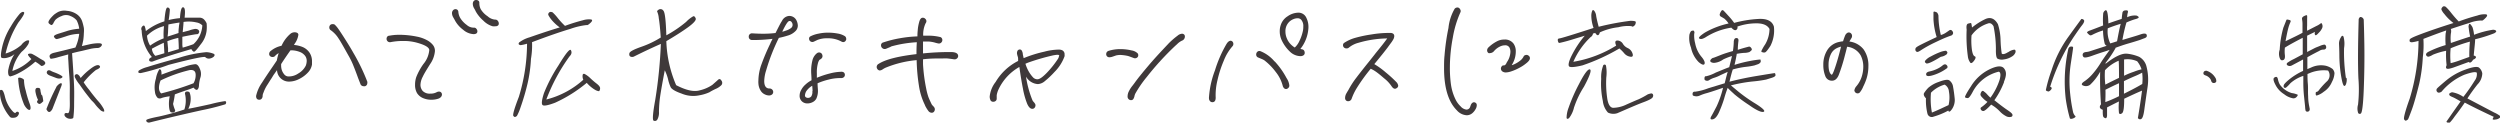 <svg xmlns="http://www.w3.org/2000/svg" viewBox="0 0 420.36 20.65"><defs><style>.cls-1{fill:#3f393a;}</style></defs><g id="レイヤー_2" data-name="レイヤー 2"><g id="内容"><path class="cls-1" d="M.1,16.55A5.2,5.2,0,0,1,0,15.21c.06-.1.18-.12.34-.06s.34.44.5,1.14a5.55,5.55,0,0,0,.94,2c.46.6.74.82.88.64a.31.31,0,0,1,.42-.1c.14.1.14.28,0,.52a.83.83,0,0,1-.7.44c-.38.06-.62,0-.76-.2A7.26,7.26,0,0,1,.1,16.55Zm7.46-5.78a.73.73,0,0,1-.62.32,6.35,6.35,0,0,0-1-.72,13.81,13.81,0,0,1-2.94,2,6.12,6.12,0,0,1-1.26.48c-.1,0-.2-.08-.3-.22a2,2,0,0,1,0-1.1,7.1,7.1,0,0,1,1-2.44,2.67,2.67,0,0,1-1.1.58,2.09,2.09,0,0,1-1,.08C.08,9.71.1,9.11.36,7.93A11.06,11.06,0,0,1,1.82,4.45,14.44,14.44,0,0,1,3.36,2.27c.32-.28.54-.34.68-.2s-.18.72-.94,1.7A16.8,16.8,0,0,0,.94,9,7.26,7.26,0,0,0,3.58,7.57a2.25,2.25,0,0,1,.88-.74q.33-.09.42,0c.06.06,0,.26-.1.56A5,5,0,0,1,3.64,8.71a6.75,6.75,0,0,0-1.56,3.22,8.05,8.05,0,0,0,3.2-2c-.52-.5-.68-.8-.5-.86a.85.85,0,0,1,.62,0,13.47,13.47,0,0,1,1.32.78l.64.36C7.6,10.43,7.68,10.59,7.56,10.77Zm-4,2.34c.36.14.52.28.48.46a6.18,6.18,0,0,0,.28,1.64A17.13,17.13,0,0,0,5,17.47c.2.56.18.92,0,1s-.56-.18-.94-.86a13.41,13.41,0,0,1-1-4.34C3,13.05,3.22,13,3.56,13.11Zm3.24,2c0,.28.1.56.18.9.1-.14.2.2.3,1-.34.38-.6.54-.76.44-.34-.18-.38-.4-.12-.64A4.66,4.66,0,0,1,6,15.63c-.14-.6,0-.88.36-.86S6.74,14.89,6.8,15.15Zm2.66-.48a1.93,1.93,0,0,1,.64-.6c.2-.08.3,0,.3.1a1.8,1.8,0,0,1-.12.44L8.8,18.35c-.38.64-.7.64-1,0A35.07,35.07,0,0,1,9.46,14.67ZM9.2,12.19a8,8,0,0,1,.82.36c.3.16.46.28.48.34s0,.12-.12.2a.63.63,0,0,1-.4.12,1.58,1.58,0,0,1-.58-.12l-1-.38c-.44-.18-.62-.42-.5-.68s.38-.3.76-.06A4.53,4.53,0,0,0,9.2,12.19ZM9.8,2a2.44,2.44,0,0,1,1.44-.18,3.37,3.37,0,0,1,1.68.58,2.37,2.37,0,0,1,.9,1.2,8.85,8.85,0,0,1,.28,1.1,4.13,4.13,0,0,1,0,.86A10,10,0,0,1,14,6.75c-.1.5-.18.86-.24,1l1.3-.3a7.65,7.65,0,0,1,1.44-.18c.52,0,.72.1.6.38a.82.82,0,0,1-.78.42,6.79,6.79,0,0,0-1,.12l-1.6.38c-.78.16-1.3.3-1.6.38.18,2.6.3,4.5.34,5.64s0,2.26,0,3.3a17.7,17.7,0,0,1-.12,1.82c0,.2-.24.28-.58.26a1.08,1.08,0,0,1-.76-.34.45.45,0,0,1-.14-.48c.06-.14.22-.18.5-.12s.4-.54.38-1.8,0-2,0-2.38,0-1.12-.1-2.3-.12-2-.16-2.5a4.75,4.75,0,0,1,0-.9L9.8,9.61a6.27,6.27,0,0,1-1.28.28c-.36-.46-.2-.8.5-1l1.66-.4,2-.5a7.76,7.76,0,0,0,.64-2.3,7,7,0,0,0-2.28.44c-.86.28-1.34.42-1.48.44s-.28-.08-.44-.3.06-.4.76-.62,1.18-.36,1.52-.48a9.4,9.4,0,0,1,1.92-.34,4.19,4.19,0,0,0-.44-1.42,2.56,2.56,0,0,0-1-.7,1.74,1.74,0,0,0-1.54,0,3,3,0,0,0-1,.6A3.08,3.08,0,0,0,9,3.85a.71.71,0,0,1-.3.36c-.1,0-.26-.06-.48-.28s.06-.7.86-1.46A5,5,0,0,1,9.8,2Zm4.28,11.86A11.68,11.68,0,0,0,15,15.11c.42.58.9,1.18,1.46,1.84a6.52,6.52,0,0,1,1,1.4c.1.3.1.44-.06.42a1.07,1.07,0,0,1-.62-.36,8.52,8.52,0,0,1-.7-.76,4.39,4.39,0,0,0-.62-.7c-.2-.2-.5-.6-.94-1.16s-.82-1.12-1.16-1.6A5.62,5.62,0,0,1,12.6,13c-.1-.28,0-.46.22-.52s.52.16.74.64a10.38,10.38,0,0,1,1.62-1.52c.76-.6,1.3-.78,1.54-.56s.06.46-.58.72A12.2,12.2,0,0,0,14.08,13.83Z"/><path class="cls-1" d="M23.66,12.29c-.26,0-.4-.06-.4-.16a.36.36,0,0,1,.08-.26,4.94,4.94,0,0,1,1.42-.6c.88-.28,2.6-.8,5.18-1.5a21.17,21.17,0,0,1,4.76-1,3.65,3.65,0,0,1,1.24.28c.2.12.18.28,0,.48a1.36,1.36,0,0,1-.74.32.82.82,0,0,1-.68-.24c-.16-.16-2.22.26-6.18,1.3A33.82,33.82,0,0,1,23.66,12.29Zm4.7-8.92a12.16,12.16,0,0,1,1.9-.32c.08-1.3.26-1.9.56-1.82s.34.66.22,1.74c.8,0,1.66,0,2.52,0a1.07,1.07,0,0,1,.8.36,2.51,2.51,0,0,1,.38.58,6,6,0,0,1,0,1.26,4.41,4.41,0,0,1-1,2.3c-.64.86-1,1.28-1.16,1.22a.87.87,0,0,1-.4-.44c-2.86.84-5,1.52-6.48,2.08a.61.61,0,0,1-.42,0,.25.25,0,0,1-.2-.3c0-.16.16-.3.46-.44a7.32,7.32,0,0,1-1.72-4.48.56.56,0,0,1,.1-.66c.16-.18.3-.2.4-.06a2.81,2.81,0,0,1,.2.84,9.7,9.7,0,0,1,3.12-1.64c.12-1.52.28-2.3.5-2.32s.36.1.42.36A15.89,15.89,0,0,1,28.36,3.37ZM24.72,20.51a.29.29,0,0,1-.12-.3c0-.14.72-.34,2.14-.62A40.73,40.73,0,0,0,31,18.41a4.88,4.88,0,0,0,.1-2.66c0-.24.12-.34.32-.36a.61.61,0,0,1,.44.12,2.58,2.58,0,0,1,.2.92,3.68,3.68,0,0,1-.4,1.86c1-.18,2.2-.44,3.74-.78A21.51,21.51,0,0,1,37.84,17a.2.2,0,0,1,.18.2.38.38,0,0,1-.14.34,40.05,40.05,0,0,1-4,1c-2.52.56-5.46,1.24-8.82,2.08A.58.58,0,0,1,24.72,20.51Zm.52-12.84a9.84,9.84,0,0,1,2.28-1.22,11.41,11.41,0,0,1,.06-2.06A6.29,6.29,0,0,0,24.72,6,3.68,3.68,0,0,0,25.24,7.67Zm.88,1.72c.54-.14,1-.28,1.52-.44l-.1-1.76c-.66.3-1.34.64-2,1A1.84,1.84,0,0,0,26.12,9.39Zm1.08,7.08a.72.72,0,0,1-.68,0,1.63,1.63,0,0,1-.46-1,4.86,4.86,0,0,1,.16-2.26,4.28,4.28,0,0,1,.56-1.54c.1-.06.18,0,.28.1a1.56,1.56,0,0,1,.08.78c1.68-.62,3-1.08,3.9-1.34a8,8,0,0,1,1.8-.42c.3,0,.56.26.76.78a2,2,0,0,1,.12,1.4,5.55,5.55,0,0,0-.26,1.3c0,.44-.14.7-.28.8s-.36,0-.64-.34c-.3.14-.64.26-1,.38s-1.08.36-2.14.76a15.13,15.13,0,0,1-.3,1.6,6.15,6.15,0,0,0,.32,1c.08.12,0,.24-.08.36a.58.58,0,0,1-.52.06c-.2,0-.32-.32-.38-.8a5.9,5.9,0,0,1,.1-1.9C27.94,16.27,27.5,16.37,27.2,16.47Zm-.1-.76A47.1,47.1,0,0,0,32.54,14a2.74,2.74,0,0,0,.36-1.4c0-.62-.32-.9-1-.82A23.84,23.84,0,0,0,27,13.53C26.6,14.57,26.66,15.31,27.1,15.71Zm1.16-10.5c0,.4-.06.72-.08.94.56-.18,1.2-.38,1.84-.6a5.92,5.92,0,0,1,.06-1c0-.24.08-.5.1-.76-.54.08-1.16.18-1.86.32C28.3,4.45,28.28,4.79,28.26,5.21Zm0,2.88c0,.32,0,.56,0,.7l1.8-.54c0-.18,0-.8-.08-1.88a12.17,12.17,0,0,0-1.84.56C28.2,7.39,28.22,7.79,28.26,8.09Zm4.38-3.2a.84.84,0,0,1,.64.08.45.45,0,0,1,.22.36.68.68,0,0,1-.12.3.35.35,0,0,1-.3.12c-.14,0-1,.14-2.42.44,0,.2,0,.42,0,.66s0,.46,0,.7a3.24,3.24,0,0,0,.06.46c.72-.2,1.32-.4,1.8-.58a4.59,4.59,0,0,0,1.5-3.16,1.8,1.8,0,0,0-1-.5,5.72,5.72,0,0,0-2.16-.08c0,.28-.06.86-.14,1.72l1.08-.28A4.45,4.45,0,0,1,32.64,4.89Z"/><path class="cls-1" d="M52.06,8.88a2.57,2.57,0,0,1,.4,1.45c0,.23,0,.39,0,.51a2.54,2.54,0,0,1-.7,1.37,5,5,0,0,1-1.49,1.09,3.75,3.75,0,0,1-1.62.42,2,2,0,0,1-2.07-1.93L46,12.6l-.36.59c-.08.11-.28.42-.6.94a6.13,6.13,0,0,0-.63,1.16l-.14.36a1.25,1.25,0,0,0-.11.48.71.71,0,0,1-.16.46.5.5,0,0,1-.4.18c-.36,0-.54-.21-.54-.64a6.28,6.28,0,0,1,1-2.24c.34-.54.93-1.44,1.79-2.69l.59-.87.11-.17a9.65,9.65,0,0,1,.31-1.23,2.56,2.56,0,0,0-.56.42.52.52,0,0,1-.48.23.5.5,0,0,1-.33-.09.46.46,0,0,1-.23-.42.61.61,0,0,1,.26-.5,4.18,4.18,0,0,1,1.81-.87l.06-.11A5.66,5.66,0,0,1,48.8,5.71a1.09,1.09,0,0,1,.75-.28.83.83,0,0,1,.45.11.37.37,0,0,1,.17.31,3.41,3.41,0,0,1-.59,1.46,1,1,0,0,0-.14.25,4.94,4.94,0,0,1,1.48.36A2.63,2.63,0,0,1,52.06,8.88Zm-.49,1.42a1.42,1.42,0,0,0-.23-.86,2,2,0,0,0-1-.73,3.88,3.88,0,0,0-1.41-.25h-.09l-.45.64c-.58.84-.95,1.4-1.12,1.68V11a2.69,2.69,0,0,0,.09.7,2.22,2.22,0,0,0,.42.79.92.92,0,0,0,.64.36,2.79,2.79,0,0,0,1.74-.5,3.13,3.13,0,0,0,1.26-1.32A2.51,2.51,0,0,0,51.57,10.3Zm10.19,3.64a.54.54,0,0,1-.39.56.49.49,0,0,1-.2,0,.6.6,0,0,1-.35-.1.49.49,0,0,1-.21-.26l-.39-1c-.36-1-.65-1.74-.88-2.3a13,13,0,0,0-.77-1.54l-.56-1c-.56-1-.93-1.62-1.09-1.84a4.78,4.78,0,0,0-1.26-1.35.55.55,0,0,1-.29-.5.57.57,0,0,1,.17-.42A.59.59,0,0,1,56,4.06a.57.57,0,0,1,.28.08,4.76,4.76,0,0,1,.68.82c.31.44.73,1.09,1.26,1.93s.92,1.5,1.2,2a32.72,32.72,0,0,1,2.35,4.87A.44.44,0,0,1,61.76,13.94Z"/><path class="cls-1" d="M65.48,6A8.82,8.82,0,0,1,67,5.85a14.91,14.91,0,0,1,3.11.31,5.82,5.82,0,0,1,1.54.52,3.28,3.28,0,0,1,1.09.82,1.56,1.56,0,0,1,.39,1.1,4.5,4.5,0,0,1-.81,2.18c-.56.9-1,1.6-1.23,2.11a3.12,3.12,0,0,0-.39,1.36,1.56,1.56,0,0,0,.38,1.05,1.64,1.64,0,0,0,1.3.44,2.07,2.07,0,0,0,1.09-.26.84.84,0,0,1,.34-.08.48.48,0,0,1,.5.5.61.61,0,0,1-.18.42,1,1,0,0,1-.46.28,3.6,3.6,0,0,1-1.15.17,3.43,3.43,0,0,1-1.4-.28,2.2,2.2,0,0,1-1-.84,2.71,2.71,0,0,1-.33-1.4A4,4,0,0,1,70,12.94a10.41,10.41,0,0,1,1.18-2.16,4.26,4.26,0,0,0,1-2.35c0-.45-.69-.86-2-1.23a8.32,8.32,0,0,0-2.36-.31,10.85,10.85,0,0,0-2.12.19A.56.56,0,0,1,65,6.52a.57.57,0,0,1,.13-.37A.47.47,0,0,1,65.48,6ZM77.07,2a2.37,2.37,0,0,0,.34,1.06A4,4,0,0,0,78.49,4.2a1.73,1.73,0,0,0,1.19.45.45.45,0,0,1,.4.17.65.65,0,0,1,.19.44c0,.32-.22.48-.65.48A2.92,2.92,0,0,1,77.87,5a4.81,4.81,0,0,1-1.36-1.54c-.05-.11-.16-.29-.3-.54A1.44,1.44,0,0,1,76,2.21a.71.71,0,0,1,.17-.47.53.53,0,0,1,.42-.2.48.48,0,0,1,.34.13A.52.52,0,0,1,77.07,2ZM80.6.45a2.29,2.29,0,0,0,.23,1.09A3.75,3.75,0,0,0,82,2.74a2.1,2.1,0,0,0,1.28.56.48.48,0,0,1,.41.19.72.72,0,0,1,.18.49.41.41,0,0,1-.15.32.72.72,0,0,1-.44.12,2.68,2.68,0,0,1-.44,0,3.57,3.57,0,0,1-1.56-.94A5.87,5.87,0,0,1,80,1.93a4.19,4.19,0,0,0-.28-.53,1.5,1.5,0,0,1-.22-.76.71.71,0,0,1,.15-.46A.52.52,0,0,1,80.07,0a.57.57,0,0,1,.38.13A.39.39,0,0,1,80.6.45Z"/><path class="cls-1" d="M89.28,9.89a23.85,23.85,0,0,1-.58,4.18,38.87,38.87,0,0,1-1.18,4,8.24,8.24,0,0,1-.6,1.42.82.82,0,0,1-.26.16c-.1.06-.2,0-.34-.16s.16-1.24.92-3.2a30.78,30.78,0,0,0,1.38-8.94,7.51,7.51,0,0,1-1.06.24.48.48,0,0,1-.28-.1c-.1-.06-.1-.18,0-.34A5.23,5.23,0,0,1,89,6.29c1.16-.4,2.86-1,5.12-1.68a7.29,7.29,0,0,1-1.48-1.4,4.55,4.55,0,0,1-.44-.68.37.37,0,0,1,.06-.34A.41.41,0,0,1,92.6,2a.94.94,0,0,1,.32.08,7.81,7.81,0,0,1,.84.92A12.22,12.22,0,0,0,95,4.35a29.64,29.64,0,0,1,3-.94,3.44,3.44,0,0,1,1.38-.14c.26.06.24.26-.08.56s-.52.44-.66.38a12.24,12.24,0,0,0-2.72.64c-1.68.5-3.82,1.24-6.46,2.24A13.31,13.31,0,0,1,89.28,9.89Zm2.58,6.84a14.61,14.61,0,0,0,6.22-3.32,1.4,1.4,0,0,1-.12-.7c0-.26.16-.36.36-.26a4,4,0,0,1,.88.64,13.65,13.65,0,0,0,1.16,1c.4.32.58.58.54.82a.7.7,0,0,1-.16.42c-.06,0-.26,0-.64-.2a5.69,5.69,0,0,1-1.44-1.2,23.37,23.37,0,0,1-5.32,3.34c-1.16.44-1.88.58-2.1.4s-.16-.82.22-2A26.83,26.83,0,0,1,93.9,11C95.12,9,95.82,8.11,96,8.45s.12.68-.26,1.06A31,31,0,0,0,91.86,16.73Z"/><path class="cls-1" d="M106,9.51c-.17-.1-.23-.28-.17-.56s.75-.64,2-1.08a16.05,16.05,0,0,0,3.27-1.56c-.1-1.5-.21-2.56-.33-3.24A3.42,3.42,0,0,0,110.52,2c-.08-.1,0-.24.27-.4a.58.58,0,0,1,.77.22c.25.3.4,1.68.48,4.12a20.29,20.29,0,0,0,3.33-2.26,5.08,5.08,0,0,1,1.19-.94c.17-.06.31.08.42.36s-.34.8-1.34,1.52-2.21,1.48-3.6,2.3a20.39,20.39,0,0,0,1.65,7.4c1.7.88,3,1.16,4,.86a6.18,6.18,0,0,0,2.1-.92c.38-.34.69-.6.92-.82s.42-.18.6.12a.6.6,0,0,1,0,.74,2.94,2.94,0,0,1-1,.66c-.46.22-.83.42-1,.54a6.91,6.91,0,0,1-1.69.52,5,5,0,0,1-3-.28c-1.09-.38-1.71-.76-1.86-1.1a6.59,6.59,0,0,1-.44-1.36,7.54,7.54,0,0,0-.54-1.46c-.39,2-.64,3.44-.79,4.46a20,20,0,0,0-.19,2.5,2.41,2.41,0,0,1-.27,1.32.47.47,0,0,1-.64.18c-.21-.14-.11-1.32.29-3.52a77.94,77.94,0,0,0,.94-9.38c-1.59.7-3.11,1.42-4.55,2.14A.69.69,0,0,1,106,9.51Z"/><path class="cls-1" d="M133.85,3.3a2.12,2.12,0,0,1,.3,1,1.32,1.32,0,0,1-.47,1,2.92,2.92,0,0,1-1.12.65c-.51.16-1,.3-1.6.42a32.71,32.71,0,0,0-2.15,5.51,6.39,6.39,0,0,0-.31,1.74c0,.84.3,1.26.89,1.26a.6.6,0,0,1,.44.17.57.57,0,0,1,.18.44.54.54,0,0,1-.2.4.8.8,0,0,1-.53.16,1.6,1.6,0,0,1-.7-.19,1.55,1.55,0,0,1-.61-.51,2.57,2.57,0,0,1-.45-1.34,3.07,3.07,0,0,1,0-.5,8.26,8.26,0,0,1,.53-2.73,35.59,35.59,0,0,1,1.46-3.43,3,3,0,0,1,.15-.34q.1-.2.24-.48a26.7,26.7,0,0,1-3.44.2.59.59,0,0,1-.4-.15.54.54,0,0,1-.16-.41.52.52,0,0,1,.18-.43.55.55,0,0,1,.46-.13q1,.06,1.68.06a16.65,16.65,0,0,0,2.18-.12c.6-1.19.95-1.87,1.07-2a1.46,1.46,0,0,1,1.2-.87A1.33,1.33,0,0,1,133.85,3.3ZM133,4.72a.66.66,0,0,0,.27-.55.73.73,0,0,0-.17-.46.38.38,0,0,0-.36-.18c-.23,0-.58.52-1.07,1.51l-.14.28c.17,0,.42-.11.76-.22A2.73,2.73,0,0,0,133,4.72Zm8.86,7.43a.57.57,0,0,1,.2.39v.06a.48.48,0,0,1-.18.38.63.63,0,0,1-.41.15l-.39,0a7.56,7.56,0,0,0-1.71.24,11.44,11.44,0,0,0-1.9.63c0,.56.06.95.06,1.18a3.1,3.1,0,0,1-.28,1.43,1.43,1.43,0,0,1-.62.57,1.92,1.92,0,0,1-.87.21,1.33,1.33,0,0,1-.56-.11,1.24,1.24,0,0,1-.75-1.18,2,2,0,0,1,.28-1,3.11,3.11,0,0,1,.72-.9,4.47,4.47,0,0,1,1-.7c0-.64-.06-1.12-.06-1.46a7.3,7.3,0,0,1,.21-1.87,2.17,2.17,0,0,1,.75-1.21.6.6,0,0,1,.39-.14.56.56,0,0,1,.42.2.73.73,0,0,1,.14.42.54.54,0,0,1-.17.39,1.16,1.16,0,0,1-.21.16.44.44,0,0,0-.2.18,1.78,1.78,0,0,0-.15.33,5.76,5.76,0,0,0-.22,1.85l0,.73a15.2,15.2,0,0,1,2.19-.73,8.3,8.3,0,0,1,1.87-.28A.6.6,0,0,1,141.82,12.15Zm-5.23,3.17q0-.23-.06-.9a3.07,3.07,0,0,0-1,.92,1.6,1.6,0,0,0-.22.7.34.34,0,0,0,.09.26.57.57,0,0,0,.42.16.73.73,0,0,0,.53-.22A1.35,1.35,0,0,0,136.59,15.32Zm5.68-8.82a.81.81,0,0,1-.08.28.5.5,0,0,1-.45.3.73.73,0,0,1-.33-.11,4.59,4.59,0,0,0-2.33-.53,4.2,4.2,0,0,0-1.68.28l-.53.25a.67.67,0,0,1-.31.09.56.56,0,0,1-.48-.26.71.71,0,0,1-.08-.28.42.42,0,0,1,.25-.42,4.92,4.92,0,0,1,1.33-.44,7.42,7.42,0,0,1,1.59-.17,8.88,8.88,0,0,1,1.65.15,3.25,3.25,0,0,1,1.2.44A.48.48,0,0,1,142.27,6.5Z"/><path class="cls-1" d="M160.87,9.86a.6.6,0,0,1-.49.11c-.51-.08-.86-.12-1.07-.14s-.64,0-1.2,0c-.82,0-1.79,0-2.91.14q0,.56,0,.84a28.55,28.55,0,0,0,.53,4.06,10.79,10.79,0,0,0,.36,1.4c.11.3.3.72.56,1.26a1.54,1.54,0,0,0,.24.29,1.53,1.53,0,0,1,.24.3.79.79,0,0,1,.06.25.7.7,0,0,1-.14.41.49.49,0,0,1-.4.18.73.73,0,0,1-.56-.32,4.58,4.58,0,0,1-.4-.62,1.77,1.77,0,0,1-.18-.38,10.9,10.9,0,0,1-1-3.25,31.1,31.1,0,0,1-.38-4.28,17.82,17.82,0,0,0-5.26,1.29,3.46,3.46,0,0,0-.45.26,1,1,0,0,1-.5.19.55.55,0,0,1-.42-.28.54.54,0,0,1-.09-.28.6.6,0,0,1,.34-.56c1.14-.73,3.25-1.27,6.35-1.63,0-.46,0-1.15.06-2a20.42,20.42,0,0,0-4.06.64,1.08,1.08,0,0,0-.35.13,1.32,1.32,0,0,1-.27.12c-.3.13-.48.21-.56.23a.58.58,0,0,1-.54-.11.6.6,0,0,1-.24-.48.48.48,0,0,1,.39-.5,18.73,18.73,0,0,1,2.73-.69,20.13,20.13,0,0,1,3-.32V6c0-.11,0-.41.05-.89a6.78,6.78,0,0,1,.23-1.35c.13-.52.33-.78.61-.78a.58.58,0,0,1,.43.18.54.54,0,0,1,.19.41.66.66,0,0,1-.14.36A4.45,4.45,0,0,0,155.23,6l.73,0a8.19,8.19,0,0,1,2.21.25.54.54,0,0,1,.28.48.57.57,0,0,1-.19.43.53.53,0,0,1-.46.15,4.14,4.14,0,0,1-.58-.14,5.29,5.29,0,0,0-1.1-.19l-.92,0c0,.45,0,1.11,0,2a44.94,44.94,0,0,1,4.65-.23c.84,0,1.26.23,1.26.68A.54.54,0,0,1,160.87,9.86Z"/><path class="cls-1" d="M179,9.18a1,1,0,0,1,0,.28,7.16,7.16,0,0,1-1.71,2.66,14.44,14.44,0,0,1-1.58,1.5,2,2,0,0,1-1.19.52,2.46,2.46,0,0,1-2-1.26,16.93,16.93,0,0,0,1.09,4,1.51,1.51,0,0,0,.19.26,1.5,1.5,0,0,1,.23.3.47.47,0,0,1,.08.28.62.62,0,0,1-.15.4.48.48,0,0,1-.38.18c-.33,0-.62-.29-.87-.86A13.12,13.12,0,0,1,172,14.9c-.2-1-.4-2.21-.6-3.64a8.46,8.46,0,0,0-3.53,3.83,3.74,3.74,0,0,0-.28.93v.11l0,.47a.48.48,0,0,1-.17.37.6.6,0,0,1-.39.14.49.49,0,0,1-.53-.37,1.43,1.43,0,0,1-.09-.5,4.75,4.75,0,0,1,1-2.46,9.21,9.21,0,0,1,3.78-3.53l0-.31c0-.11,0-.26-.07-.45A3,3,0,0,1,171,9a1,1,0,0,1,.06-.4.45.45,0,0,1,.42-.28.38.38,0,0,1,.28.12,1.33,1.33,0,0,1,.22.64c0,.11.07.35.14.7a20.53,20.53,0,0,1,3.47-1.09A9.84,9.84,0,0,1,178,8.34a1.39,1.39,0,0,1,.56.09A.73.73,0,0,1,179,9.18Zm-.89.23c0-.13-.1-.2-.31-.2a5.38,5.38,0,0,0-.9.14,36,36,0,0,0-3.72,1.07,7,7,0,0,0-.76.3,6.33,6.33,0,0,0,.65,1.46,5.36,5.36,0,0,0,.64.84,1,1,0,0,0,.73.31c.36,0,.88-.37,1.58-1.09a16.38,16.38,0,0,0,1.86-2.33A1.29,1.29,0,0,0,178.07,9.41Z"/><path class="cls-1" d="M186.44,8.54a6.49,6.49,0,0,1,2-.28,8,8,0,0,1,1.84.22,1.88,1.88,0,0,1,1,.48.5.5,0,0,1,.11.34.46.46,0,0,1-.22.4.55.55,0,0,1-.5.07l-.52-.19c-.2-.08-.36-.13-.49-.17a7.32,7.32,0,0,0-1.26-.17,3.33,3.33,0,0,0-.73.08l-.55.19a1.81,1.81,0,0,1-.57.12.57.57,0,0,1-.31-.08A.51.51,0,0,1,186,9.1a.61.61,0,0,1,.11-.35A.62.62,0,0,1,186.44,8.54Zm3.16,7.62a1.84,1.84,0,0,1,.23-.84,4.68,4.68,0,0,1,.59-.91c.24-.31.4-.52.47-.63.52-.71,1.26-1.62,2.2-2.73s1.77-2,2.48-2.76l.94-1A13.19,13.19,0,0,1,198,6a1.27,1.27,0,0,1,.76-.33.49.49,0,0,1,.39.19.44.44,0,0,1,.08.28.73.73,0,0,1-.5.7,2.82,2.82,0,0,0-.7.48l-.39.36a47.27,47.27,0,0,0-4.82,5.27,19,19,0,0,0-1.93,2.8,1.92,1.92,0,0,0-.14.43,1.42,1.42,0,0,1-.17.44.44.44,0,0,1-.39.22.58.58,0,0,1-.43-.18A.6.6,0,0,1,189.6,16.16Z"/><path class="cls-1" d="M207.24,7a.56.56,0,0,1,.14.38.53.53,0,0,1-.14.39,8.13,8.13,0,0,0-1.47,2.44,18.65,18.65,0,0,0-1.07,3.32,10.27,10.27,0,0,0-.29,2.89c0,.47-.16.72-.48.76h-.08a.49.49,0,0,1-.36-.14.73.73,0,0,1-.2-.39,1.79,1.79,0,0,1,0-.39,15.58,15.58,0,0,1,1-4.43,20.72,20.72,0,0,1,1.93-4.42c.23-.38.47-.56.73-.56A.5.5,0,0,1,207.24,7Zm7.08,3.31a13,13,0,0,1,2,2.81,2.69,2.69,0,0,1,.47,1.23.52.52,0,0,1-.22.48.48.48,0,0,1-.34.14.49.49,0,0,1-.35-.17.93.93,0,0,1-.21-.42,6.12,6.12,0,0,0-1.13-2.24,10.18,10.18,0,0,0-1.95-2,3.27,3.27,0,0,0-.53-.26l-.5-.21a.51.51,0,0,1-.34-.51.61.61,0,0,1,.2-.46.51.51,0,0,1,.5-.1A6,6,0,0,1,214.32,10.35ZM219.66,3A3.45,3.45,0,0,1,220,4.76a6.22,6.22,0,0,1-1.35,3.47l.28.06a.51.51,0,0,1,.33.19.7.7,0,0,1,.12.4.49.49,0,0,1-.21.42.88.88,0,0,1-.49.14,2.6,2.6,0,0,1-1.79-.76,6.27,6.27,0,0,1-1.35-1.85,3.54,3.54,0,0,1-.36-1.59,3.23,3.23,0,0,1,.32-1.4,2.71,2.71,0,0,1,1-1.1,3.25,3.25,0,0,1,1.82-.61A1.44,1.44,0,0,1,219.66,3Zm-.52,1.5a1.61,1.61,0,0,0-.37-1.2.82.82,0,0,0-.61-.23,1.82,1.82,0,0,0-.66.14,2.29,2.29,0,0,0-.55.31,2.16,2.16,0,0,0-.81,1.79,2.86,2.86,0,0,0,.24,1.15,3,3,0,0,0,.66,1,3.4,3.4,0,0,0,.67.53,3.42,3.42,0,0,0,.78-1.1,7.06,7.06,0,0,0,.56-1.58A3.12,3.12,0,0,0,219.14,4.45Z"/><path class="cls-1" d="M235.1,14.42a.48.48,0,0,1-.25.39.47.47,0,0,1-.31.11c-.19,0-.39-.16-.59-.47a5.78,5.78,0,0,0-1.19-1.26c-.61-.52-1.17-1-1.69-1.32a5,5,0,0,0-.59-.31,29.06,29.06,0,0,0-2.35,3.25,9.29,9.29,0,0,0-.87,1.82.57.57,0,0,1-.23.28.54.54,0,0,1-.33.11.51.51,0,0,1-.38-.14.54.54,0,0,1-.15-.42,1.57,1.57,0,0,1,.23-.78c.16-.28.26-.45.3-.5A14.64,14.64,0,0,1,228.11,13c.59-.78,1.36-1.75,2.31-2.93l.42-.53.51-.65c.82-1,1.45-1.78,1.9-2.43a18,18,0,0,0-4.82.73,4.25,4.25,0,0,0-1.62.81.55.55,0,0,1-.39.14A.6.6,0,0,1,226,8a.51.51,0,0,1-.18-.39.45.45,0,0,1,.22-.42,6.58,6.58,0,0,1,1.88-.84,21.39,21.39,0,0,1,2.69-.56,17.84,17.84,0,0,1,2.69-.25l.61,0c.36.06.53.24.53.54a1.31,1.31,0,0,1-.14.5,5.47,5.47,0,0,1-.49.74c-.21.29-.35.47-.4.55-.45.61-1.23,1.58-2.33,2.91A13.21,13.21,0,0,1,233,12.17a20.12,20.12,0,0,1,1.74,1.58A1.09,1.09,0,0,1,235.1,14.42Z"/><path class="cls-1" d="M247.81,17.19a.54.54,0,0,1,.45.25.63.63,0,0,1,.05.28,1.36,1.36,0,0,1-.21.65,2.37,2.37,0,0,1-.46.59,1.47,1.47,0,0,1-1,.42,2.36,2.36,0,0,1-1.67-.82c-1.44-1.43-2.16-3.8-2.16-7.08,0-.71,0-1.43.08-2.16a36.88,36.88,0,0,1,.66-4.62,8,8,0,0,1,1.05-3.24.62.62,0,0,1,.45-.2.45.45,0,0,1,.31.11.75.75,0,0,1,.25.48.71.71,0,0,1-.09.31,17.37,17.37,0,0,0-1.24,4.18,26.79,26.79,0,0,0-.49,5,20.26,20.26,0,0,0,.19,2.94,8.48,8.48,0,0,0,.76,2.44,4,4,0,0,0,.86,1.17,1.5,1.5,0,0,0,1,.54.67.67,0,0,0,.53-.31,3.27,3.27,0,0,0,.15-.39,1,1,0,0,1,.24-.4A.58.58,0,0,1,247.81,17.19Zm9.44-7.42c0,.26-.21.55-.62.87a6.45,6.45,0,0,1-1.19.78,7.89,7.89,0,0,1-1.36.59,3.31,3.31,0,0,1-.84.17,1,1,0,0,1-.64-.18.59.59,0,0,1-.06-.88c.08-.08.14-.12.2-.12h.11c.17,0,.31-.11.43-.35a2.29,2.29,0,0,1,.21-.37,3.26,3.26,0,0,0,.48-1.6,1.68,1.68,0,0,0-.14-.64.78.78,0,0,0-.79-.42,1.79,1.79,0,0,0-.61.11,3,3,0,0,0-1.2.84.92.92,0,0,1-.71.36.37.37,0,0,1-.22,0,.53.53,0,0,1-.25-.45.72.72,0,0,1,.25-.53,6.1,6.1,0,0,1,1.4-1,2.54,2.54,0,0,1,1.23-.3,1.57,1.57,0,0,1,.34,0,1.8,1.8,0,0,1,1.22.68,2.21,2.21,0,0,1,.38,1.31,4.18,4.18,0,0,1-.56,2.1l-.12.2.09,0a4.73,4.73,0,0,0,1.31-.73,1.86,1.86,0,0,0,.45-.47.86.86,0,0,0,.13-.21.41.41,0,0,1,.24-.24.83.83,0,0,1,.28-.06.48.48,0,0,1,.27.09A.53.53,0,0,1,257.25,9.77Z"/><path class="cls-1" d="M264.55,10.39a19.82,19.82,0,0,0,7.2-2.72c-.24-.58-.18-.84.2-.86a1.11,1.11,0,0,1,.92.54,1.83,1.83,0,0,0,.84.74,1.5,1.5,0,0,1,.78.88c.16.46,0,.64-.38.56a1.62,1.62,0,0,1-1-.56,6.35,6.35,0,0,0-.82-.82,33.09,33.09,0,0,1-6.2,2.84c-1.24.3-2,.36-2.22.2s-.14-.76.36-1.78A16.68,16.68,0,0,1,266.47,6c-.4.14-1,.3-1.76.54s-1.58.48-2.5.68c-.14,0-.2-.1-.26-.34s0-.4.26-.42,2.16-.6,5.74-1.76a6.24,6.24,0,0,1-.38-2,2.21,2.21,0,0,1,.16-.9c.08-.14.18-.14.32,0a1.69,1.69,0,0,1,.34.9q.12.69.42,1.8a44.65,44.65,0,0,1,5.32-1c.62,0,.94.06.92.24a1.21,1.21,0,0,1-.08.36.77.77,0,0,1-.28.3.25.25,0,0,1-.36,0,6.26,6.26,0,0,0-2.22.18,10.3,10.3,0,0,0-3.1.86c-.18.6-.44.64-.78.1l-.38.1a.8.8,0,0,1-.4.6A12.56,12.56,0,0,0,264.55,10.39Zm.14,7.56a4.7,4.7,0,0,1-.84,1.88c-.22.2-.38.2-.44,0a5,5,0,0,1,.34-1.72,28.65,28.65,0,0,1,1.76-4c.88-1.72,1.5-2.54,1.82-2.44s0,1.06-1,2.92A15.43,15.43,0,0,0,264.69,18Zm12.84-2.22a.34.34,0,0,1,.38.1.5.5,0,0,1,0,.48c-.06.22-.6.52-1.58.88s-2.44,1-4.38,1.84a2.09,2.09,0,0,1-1.58-.1,3.4,3.4,0,0,1-.86-1.94,13.6,13.6,0,0,1-.28-3.72,5.57,5.57,0,0,1,.36-2.32c.18-.14.34-.12.44.06a6.31,6.31,0,0,1,.06,2,17.27,17.27,0,0,0,.14,3.4c.14,1.12.5,1.68,1,1.72a5.38,5.38,0,0,0,2.3-.58c1-.44,1.64-.72,2-.86a14.27,14.27,0,0,0,1.52-.82A2.7,2.7,0,0,1,277.53,15.73Z"/><path class="cls-1" d="M284.87,5.67a5.06,5.06,0,0,0,.16,1.6,4.9,4.9,0,0,0,1,2.2c.5.58.68,1,.58,1.26s-.44.18-1-.3A4.86,4.86,0,0,1,284.33,8a4.4,4.4,0,0,1-.26-2.2c.12-.38.24-.56.34-.6a1,1,0,0,1,.36-.06A.48.48,0,0,1,284.87,5.67Zm9.22,2.16c.06,0,.18,0,.34.2s.16.34.06.44a2.3,2.3,0,0,1-.34.28,2.69,2.69,0,0,1-.9.14,11.55,11.55,0,0,0-1.22.16c-.08.5-.2,1.1-.38,1.86a21.34,21.34,0,0,1,2.62-.66A16.44,16.44,0,0,1,296,10a1,1,0,0,1,.06.32c0,.16-.14.32-.42.46L295,11a12,12,0,0,1-1.46.24,13.85,13.85,0,0,0-2.18.44c-.16.44-.34,1.14-.56,2.06,1.36-.36,2.94-.7,4.78-1s2.78-.46,2.84-.44.1.14.12.32-.22.34-.68.48l-.9.28a20.18,20.18,0,0,1-2.28.32,24.94,24.94,0,0,0-3.64.66l1.3,1.08a26,26,0,0,0,2.86,2c1.24.78,1.68,1.24,1.34,1.36s-1.16-.22-2.42-1.12a26.88,26.88,0,0,1-2.46-1.8c-.36-.34-.76-.68-1.16-1.1a18.36,18.36,0,0,0-.6,1.82,19.12,19.12,0,0,1-.74,2c-.36.9-.76,1.38-1.16,1.46s-.5-.1-.24-.54.54-1,.88-1.64a16.28,16.28,0,0,0,1.08-3.12c-1.66.58-2.64.88-2.9.94a8.22,8.22,0,0,0-1,.36,1.3,1.3,0,0,1-1.16,0,.54.54,0,0,1,0-.52.37.37,0,0,1,.36-.12,9.7,9.7,0,0,0,2.22-.58L290,14c.24-1,.4-1.6.5-1.92l-1.18.54a6.05,6.05,0,0,1-1.16.48,3.17,3.17,0,0,0-.72.34.63.63,0,0,1-.8,0,.72.72,0,0,1,0-.5.2.2,0,0,1,.24-.12,6.48,6.48,0,0,0,1.62-.62c1-.4,1.72-.72,2.26-.9.2-.8.36-1.44.46-1.88a10.19,10.19,0,0,0-1.48.58,3,3,0,0,1-1.4.56,1,1,0,0,1-.68-.14.27.27,0,0,1,0-.4.88.88,0,0,1,.34-.28c.12,0,.54-.18,1.3-.48s1.46-.5,2.08-.68a12.08,12.08,0,0,0,.14-1.44c0-.5.16-.74.44-.74s.4.18.34.56a12.05,12.05,0,0,0-.1,1.42C293.35,8,294,7.87,294.09,7.83Zm-8.34-1.34c-.24-.12.06-.44.9-1a13.94,13.94,0,0,1,4-1.54,3.48,3.48,0,0,0-.72-.82c-.22-.14-.4-.24-.58-.34a.37.37,0,0,1-.16-.48,1.68,1.68,0,0,1,.26-.5c.1-.14.24-.14.38,0s.38.4.76.82a10.23,10.23,0,0,1,1,1.22,19.43,19.43,0,0,1,4-.66c1.48-.1,2.38.32,2.68,1.28a5.68,5.68,0,0,1-.58,3.24c-.44.68-.72,1-.86,1.08a.56.56,0,0,1-.44,0c-.18,0-.26-.12-.22-.22a7.65,7.65,0,0,1,.64-1.12,5.19,5.19,0,0,0,.72-2.58c-.4-.72-1.26-1-2.54-.94a9.61,9.61,0,0,0-2.86.54.47.47,0,0,1-.2.56c-.2.12-.46,0-.82-.38a11.11,11.11,0,0,0-4.36,1.64C286.29,6.55,286,6.63,285.75,6.49Z"/><path class="cls-1" d="M314.16,11.12a7,7,0,0,1-.34,2.18,9.56,9.56,0,0,1-.53,1.26,3.65,3.65,0,0,1-.59,1,.48.48,0,0,1-.34.14.53.53,0,0,1-.5-.31.38.38,0,0,1-.06-.17,1.37,1.37,0,0,1,.34-.72A4.67,4.67,0,0,0,313,13a5.5,5.5,0,0,0,.3-1.78,4.13,4.13,0,0,0-.45-1.93,3,3,0,0,0-2.27-1.43l-.19.76-.14.53a30,30,0,0,1-1.08,3.47c-.27.64-.65.95-1.13.95a1.16,1.16,0,0,1-1.13-.79,4.92,4.92,0,0,1-.33-1.87,4.55,4.55,0,0,1,.67-2.49,3.08,3.08,0,0,1,2-1.37,5.4,5.4,0,0,1,.65-.11c.14-.45.27-.79.36-1s.34-.48.59-.48a.51.51,0,0,1,.4.17.57.57,0,0,1,.16.42.62.62,0,0,1-.11.37l-.34.56a3.62,3.62,0,0,1,2.38,1.31A4.63,4.63,0,0,1,314.16,11.12Zm-5.62.29c.29-.85.58-1.83.86-2.93l.16-.64a3.66,3.66,0,0,0-.7.25,2.12,2.12,0,0,0-1,1,4,4,0,0,0-.39,1.46c-.05,1.06.1,1.74.48,2C308.06,12.65,308.25,12.26,308.54,11.41Z"/><path class="cls-1" d="M325.08,7.27a19.61,19.61,0,0,0-2,1.12c-.38.26-.6.36-.72.34a.38.38,0,0,1-.26-.2.52.52,0,0,1,0-.42c.06-.16.4-.36,1-.66s1.42-.7,2.54-1.22a12.08,12.08,0,0,1-.54-3V2.11c0-.12.06-.18.2-.16a3.94,3.94,0,0,1,.38.14,1,1,0,0,1,.26.56,14.35,14.35,0,0,0,.4,3.24,3,3,0,0,0,.92-.44l.52-.36a.34.34,0,0,1,.48.12.47.47,0,0,1,.12.48.56.56,0,0,1-.4.32C327,6.35,326.08,6.79,325.08,7.27Zm0,12.36a.75.75,0,0,1-1-.56,9.3,9.3,0,0,1-.24-2.54c-.34-.34-.44-.64-.32-.88a5.94,5.94,0,0,1,.7-.88,5.25,5.25,0,0,1,1.78-1c.88-.34,1.48-.44,1.76-.26a1.59,1.59,0,0,1,.64,1.1c.1.54.2,1.22.28,2.06a2.74,2.74,0,0,1-.44,1.64c-.34.5-.56.6-.64.28A12.21,12.21,0,0,1,325.06,19.63Zm-1.2-9c-.24-.12-.28-.26-.14-.46a2.7,2.7,0,0,1,.92-.68,12.26,12.26,0,0,1,1.54-.72,3.59,3.59,0,0,1,1-.24.58.58,0,0,1,.22.22c.06.08,0,.22-.08.36a2,2,0,0,1-1,.44C324.9,10.43,324.1,10.79,323.86,10.65Zm0,1.94c-.06-.28.14-.48.58-.56a5.62,5.62,0,0,0,1.2-.4,4.54,4.54,0,0,0,.92-.56c.28-.26.54-.3.72-.12s.22.34.1.52a7.59,7.59,0,0,1-2.14,1.12Q324,13,323.88,12.59Zm1,6.34c1-.4,1.88-.84,2.76-1.24a5.56,5.56,0,0,0,.06-2.28,1.43,1.43,0,0,0-.72-1.16,5.23,5.23,0,0,0-2.3,1.36A12.32,12.32,0,0,0,324.84,18.93Zm12.1-5.14a13.38,13.38,0,0,1-1.64,3.08c.92.74,1.64,1.28,2.18,1.64s.82.6.86.78a.3.3,0,0,1-.22.38,1.23,1.23,0,0,1-.74-.06,3.94,3.94,0,0,1-1.16-.86,6.55,6.55,0,0,0-1.46-1.14q-1,1.08-1.32,1.08a.46.46,0,0,1-.4-.24c-.1-.18-.08-.32.1-.42a6.14,6.14,0,0,0,1-.88,3.61,3.61,0,0,1-.8-.66c-.26-.24-.38-.44-.38-.58a.9.9,0,0,1,.18-.48c.12-.16.26-.18.44,0a2.75,2.75,0,0,1,.42.36,8,8,0,0,0,.64.66,10.73,10.73,0,0,0,1.54-3c.22-.8.18-1.28-.14-1.38a6.75,6.75,0,0,0-4.32,3.28c-.4.78-.7,1.16-.88,1.16a.74.74,0,0,1-.46-.12c-.1-.06.22-.7,1-1.88a7.49,7.49,0,0,1,3-2.78c1.28-.64,2.14-.72,2.54-.22S337.44,12.59,336.94,13.79Zm.7-5a2.18,2.18,0,0,1,1-.42c.18,0,.26.16.22.42a1.34,1.34,0,0,1-.62.74,3.15,3.15,0,0,1-1.34.48,1.62,1.62,0,0,1-1.06-.12c-.22-.14-.3-.68-.28-1.64a19.26,19.26,0,0,0-.4-3.82c-.28-.46-.6-.6-.94-.46a5.4,5.4,0,0,0-2.76,2,11.64,11.64,0,0,0,.08,2.52c.1.56.24.92.46,1s.18.34-.1.72-.48.48-.62.38a2.16,2.16,0,0,1-.44-1.12,24.45,24.45,0,0,1-.2-4.48c-.08-.58,0-.92.24-1a4,4,0,0,1,.48-.1c.06,0,.12.26.18.76a11,11,0,0,1,2.28-1.44c.84-.36,1.54-.08,2.08.88a9.43,9.43,0,0,1,.44,2.58,19.3,19.3,0,0,0,.2,2.36C336.78,9.19,337.16,9.07,337.64,8.77Z"/><path class="cls-1" d="M344,15.13a23.41,23.41,0,0,1,.94-3.26,19.92,19.92,0,0,1,2.92-5.78c1.28-1.78,2-2.74,2.06-2.84s.22-.08.42.06.12.46-.26.94-.86,1.18-1.5,2.12a33,33,0,0,0-3.86,8.22c.22.06.3.18.24.34a1,1,0,0,1-.5.46C344.13,15.33,344,15.23,344,15.13ZM348,7.89a.59.59,0,0,1,.34-.06q.24,0,.24.18c0,.14-.14,1.06-.4,2.76a19.79,19.79,0,0,0-.08,5.1,27,27,0,0,0,.48,3,1.63,1.63,0,0,0,.3.58c.1.06.12.12.1.2a.93.93,0,0,1-.4.26q-.39.15-.54,0a24,24,0,0,1-.7-3.3,25.4,25.4,0,0,1,.44-8.42A.74.74,0,0,1,348,7.89Zm7.78.08a16.85,16.85,0,0,1-1.74,2.6l0,.16c1.54-1.22,2.76-1.8,3.64-1.7a7.32,7.32,0,0,1,2,.52A2.55,2.55,0,0,1,360.87,11a8.63,8.63,0,0,1,.22,3.72c-.24,1.62-.42,2.88-.54,3.76s-.28,1.36-.48,1.5-.4.1-.6-.12c.26-1.54.5-3.08.7-4.62-.92.38-1.9.84-3,1.36,0,1.46-.1,2.28-.38,2.46s-.44.14-.5-.1a9.31,9.31,0,0,1,0-1.9c-.66.32-1.34.66-2,1,0,.54,0,1,0,1.32s-.12.5-.22.5a.64.64,0,0,1-.34-.16c-.14-.1-.18-.52-.16-1.26-.54-.18-.64-.5-.3-.92-.16-2.3-.18-4.14-.14-5.48a9,9,0,0,1-1.7,2.2,1.18,1.18,0,0,1-1.12.14c-.42-.14-.34-.4.22-.76a7.2,7.2,0,0,0,1.46-1.36,13.58,13.58,0,0,0,1.1-1.5c.28-.46.58-.9.86-1.3s.56-.76.78-1.1c-.38.14-.76.26-1.08.36s-1,.32-1.82.62-1.34.38-1.48.24a.51.51,0,0,1-.16-.46.42.42,0,0,1,.26-.32,1.48,1.48,0,0,1,.36-.08,2.63,2.63,0,0,0,.64-.14l2.78-.9a.67.67,0,0,1-.34-.36,10.29,10.29,0,0,1-.28-2.22,10.55,10.55,0,0,0-1.74.7c-.24.14-.42.16-.5.08a1.78,1.78,0,0,1-.38-.34c-.16-.12,0-.28.44-.44s1.18-.44,2.2-.84a12.36,12.36,0,0,1,0-1.86.74.74,0,0,1,.42-.7c.26-.08.42.66.46,2.22.6-.22,1.36-.48,2.24-.76q.06-.63.12-1a.45.45,0,0,1,.42-.42q.39-.06.48.06a.36.36,0,0,1,0,.32,3.87,3.87,0,0,0-.1.76,2.89,2.89,0,0,1,1.58-.28q.36.15.36.3c0,.1-.22.22-.64.32a12.25,12.25,0,0,0-1.42.54,26,26,0,0,0-.68,2.94c1.38-.42,2.38-.7,3-.92s1-.2,1.08.06,0,.44-.4.58-.66.26-.86.32-.8.26-1.78.54C357.05,7.55,356.37,7.79,355.81,8ZM354,14.23c.88-.46,1.64-.82,2.3-1.14q0-2.31-.06-2.88a6.68,6.68,0,0,0-2.3,1.6A12.49,12.49,0,0,0,354,14.23Zm0,2.94a22.51,22.51,0,0,0,2.3-1c0-.74,0-1.46,0-2.18-.66.3-1.42.66-2.28,1.1C354.05,16.05,354,16.73,354,17.17ZM356.59,4c-.92.28-1.64.54-2.18.76a4.63,4.63,0,0,0,.42,2.54c.48-.14.84-.26,1.14-.36C356.19,5.77,356.37,4.79,356.59,4Zm.56,6c0,.22,0,.52,0,.94s0,1,0,1.8a12.51,12.51,0,0,1,1.66-.68,7.77,7.77,0,0,1,1.28-.4,4.28,4.28,0,0,0-.74-1.36A4,4,0,0,0,357.15,10Zm3,2.24a11.35,11.35,0,0,1-1.08.52c-.48.2-1.12.48-1.94.88,0,.52,0,1.22,0,2.12.92-.46,2-1,3.08-1.64A8.2,8.2,0,0,0,360.19,12.21Z"/><path class="cls-1" d="M371,11.89A2.63,2.63,0,0,1,372.45,13a1,1,0,0,1,.2.52.54.54,0,0,1,0,.18.33.33,0,0,1-.16.19.46.46,0,0,1-.26.07.38.38,0,0,1-.22-.06.51.51,0,0,1-.21-.3,1,1,0,0,0-.13-.3,1.59,1.59,0,0,0-.72-.58,1.46,1.46,0,0,1-.35-.16.28.28,0,0,1-.11-.24.41.41,0,0,1,.42-.42Z"/><path class="cls-1" d="M382.35,13.11a.52.52,0,0,1,.4-.18c.12,0,.22.14.28.44a2.94,2.94,0,0,0,.32.86,3.82,3.82,0,0,0,2,1.42,3.47,3.47,0,0,1,1,.28c0,.06,0,.18-.17.34a.69.69,0,0,1-.63.26,3.41,3.41,0,0,1-1.5-.7,3.94,3.94,0,0,1-1.46-1.6C382.27,13.63,382.21,13.25,382.35,13.11Zm2.16-2.3a.24.24,0,0,1,.08-.24,7.06,7.06,0,0,1,1.1-.64l1.5-.8c0-.56,0-1.12,0-1.62V6.35c-1.36.7-2.38,1.26-3,1.66a5.27,5.27,0,0,0,0,1.26c.05.48-.05.76-.31.84s-.42,0-.56-.36a2.1,2.1,0,0,1,0-1.4,16.52,16.52,0,0,1,.62-3.72c.26-.64.4-1,.46-1.16s.1-.2.23-.18a2.73,2.73,0,0,1,.41.1c.14.06.16.18.06.38a7.35,7.35,0,0,0-.3.82c-.1.34-.28,1.12-.5,2.34,1.14-.56,2.1-1,2.85-1.42,0-.64,0-1.12,0-1.5s-.06-.64-.08-.84.11-.36.42-.5.42-.16.44,0,0,.34,0,.68v.94a6.46,6.46,0,0,0,0,.88l1.52-.78a3.57,3.57,0,0,0,.84-.52q0-.09.18.24a.83.83,0,0,1,0,.58,2.58,2.58,0,0,1-.58.82c-.34.38-.52.5-.62.36a.53.53,0,0,1,0-.52L387.93,6c0,.4,0,.86,0,1.34s0,1,0,1.4l1.28-.66c.24-.12.54-.22.87-.36a2.85,2.85,0,0,1,.73-.22c.14,0,.25.1.3.28a.42.42,0,0,1-.08.44.5.5,0,0,1-.4.12,1.25,1.25,0,0,0-.66.22c-.32.16-1,.5-2,1.06v2l.66-.28a3.9,3.9,0,0,1,2.45-.28,3.16,3.16,0,0,1,1.13.54,1.2,1.2,0,0,1,.32.7,3.54,3.54,0,0,1-.43,1.48,3.65,3.65,0,0,1-1.39,1.66,3.31,3.31,0,0,1-1.16.62c-.14,0-.18-.1-.18-.3s0-.28.18-.32.3-.18.5-.46a14.62,14.62,0,0,1,1.14-1.24,1.38,1.38,0,0,0,.26-1.88,6.22,6.22,0,0,0-2.87.34l-.59.24c0,.46,0,1,.06,1.66s0,1.36.05,2.06a8.7,8.7,0,0,0,.15,1.54c.06.3.1.52.12.62a.64.64,0,0,1-.06.28.4.4,0,0,1-.21.16.42.42,0,0,1-.27,0c-.08-.06-.14-.1-.16-.16a4,4,0,0,1-.07-.44c0-.2-.07-.8-.17-1.76a22.4,22.4,0,0,1-.14-2.3c0-.56,0-1,0-1.34A6,6,0,0,0,385.11,14a5.3,5.3,0,0,1-.74.74.29.29,0,0,1-.28,0c-.1-.06-.14-.18-.1-.38s.38-.56,1-1.06a10.86,10.86,0,0,1,2.26-1.38c0-.3,0-.62,0-.92s0-.62,0-1c-1.05.56-1.66.88-1.88,1a.86.86,0,0,1-.42.1.47.47,0,0,1-.27-.1A.18.18,0,0,1,384.51,10.81Zm10.06,2.92c-.08.44-.18.68-.36.72s-.36-.48-.54-1.52a22.34,22.34,0,0,1-.32-3.42c0-1.24-.06-2-.06-2.26a2,2,0,0,1,.3-.94c.16-.32.32-.38.46-.14a4.52,4.52,0,0,1,.09,1.92,28.84,28.84,0,0,0,.31,5C394.59,13.05,394.62,13.27,394.57,13.73Zm2.5-10.84a.6.6,0,0,1,.38.42c0,.18.06,1.54.1,4.1s0,5.12-.1,7.68-.28,3.9-.5,4a.29.29,0,0,1-.46-.16,2.33,2.33,0,0,1,0-1.34,23.14,23.14,0,0,0,.06-4.44c-.1-2.28-.08-5.6.05-9.94C396.71,2.91,396.87,2.79,397.07,2.89Z"/><path class="cls-1" d="M407.38,9.63a25.81,25.81,0,0,1-.62,4.52c-.5,2-.9,3.42-1.26,4.38s-.56,1.48-.62,1.56l-.28.18c-.1.06-.24,0-.36-.2s.16-1.34.94-3.5a33.75,33.75,0,0,0,1.48-9.7,6.37,6.37,0,0,1-1.12.24.56.56,0,0,1-.3-.08c-.1-.06-.1-.2-.06-.38s.72-.48,1.94-.94,3-1.08,5.42-1.84A8,8,0,0,1,411,2.35a2.54,2.54,0,0,1-.48-.72.38.38,0,0,1,.1-.36.42.42,0,0,1,.32-.22.66.66,0,0,1,.3.1,8.06,8.06,0,0,1,.9,1,18.31,18.31,0,0,0,1.28,1.46,32.52,32.52,0,0,1,3.14-1A3.47,3.47,0,0,1,418,2.41c.28.06.26.28-.08.62s-.54.5-.68.42a5.82,5.82,0,0,0-2.06.42c-1.22.38-2.26.72-3.08,1a1.58,1.58,0,0,1,0,.76,6.69,6.69,0,0,0,0,1.6c.66-.22,1.74-.6,3.24-1.08a13,13,0,0,1-.24-1.46.89.89,0,0,1,.06-.6c0-.1.14-.1.24,0a3,3,0,0,1,.34.5A6,6,0,0,1,416,5.85,15.25,15.25,0,0,1,419.18,5c.32,0,.5.12.54.22s-.08.24-.34.38a23.62,23.62,0,0,1-3.2,1c0,.52-.12,1.42-.24,2.74.28.06.4.18.38.3s-.2.3-.48.4c-.28.46-.54.6-.74.38l-1.16.42c-.68.26-1.16.42-1.42.52-.66.22-1,.26-1.14.16s-.12-.28,0-.56a15.66,15.66,0,0,1-.08-2.42,11.61,11.61,0,0,0-2.22.66,2.72,2.72,0,0,1-.68.32.39.39,0,0,1-.44-.22c-.1-.18,0-.4.38-.6a17,17,0,0,1,2.88-1.12,12.13,12.13,0,0,1,0-1.94c.06-.26.08-.44.1-.52-1.16.4-2.44.88-3.84,1.42A16,16,0,0,1,407.38,9.63Zm2.4,5.8a.42.42,0,0,1,0-.56q.18-.21,1.5-1.32a10.67,10.67,0,0,1,3.18-1.82c1.24-.46,2-.58,2.34-.38a1.53,1.53,0,0,1,.58,1,2.72,2.72,0,0,1-.8,1.84c-.6.76-1.18,1.56-1.7,2.36l4.48,2.36a4.5,4.5,0,0,1,1,.58c.06.06.06.14,0,.28a1.2,1.2,0,0,1-.72.32c-.38.08-.56,0-.5-.1a.79.79,0,0,1,.18-.34c-2.26-1.06-3.88-1.86-4.88-2.4-.68,1-1.24,1.74-1.72,2.36a7.22,7.22,0,0,1-.8,1s-.16,0-.34,0-.24-.16-.2-.2l.7-1c.44-.64,1-1.42,1.66-2.36-.6-.34-1-.58-1.34-.72s-.5-.24-.54-.34-.08-.2,0-.26a1.05,1.05,0,0,1,.44-.22,4.62,4.62,0,0,1,1.9.78,29.58,29.58,0,0,0,1.9-2.72,1.8,1.8,0,0,0,.36-1.34c-.2-.2-.9-.08-2.1.34a10.19,10.19,0,0,0-3.84,2.86Q410,15.73,409.78,15.43Zm3.7-5.24,1.72-.62A23.67,23.67,0,0,1,415.3,7a26.66,26.66,0,0,0-3.24,1.12,12.63,12.63,0,0,0,0,2.5A11.83,11.83,0,0,0,413.48,10.19Z"/></g></g></svg>